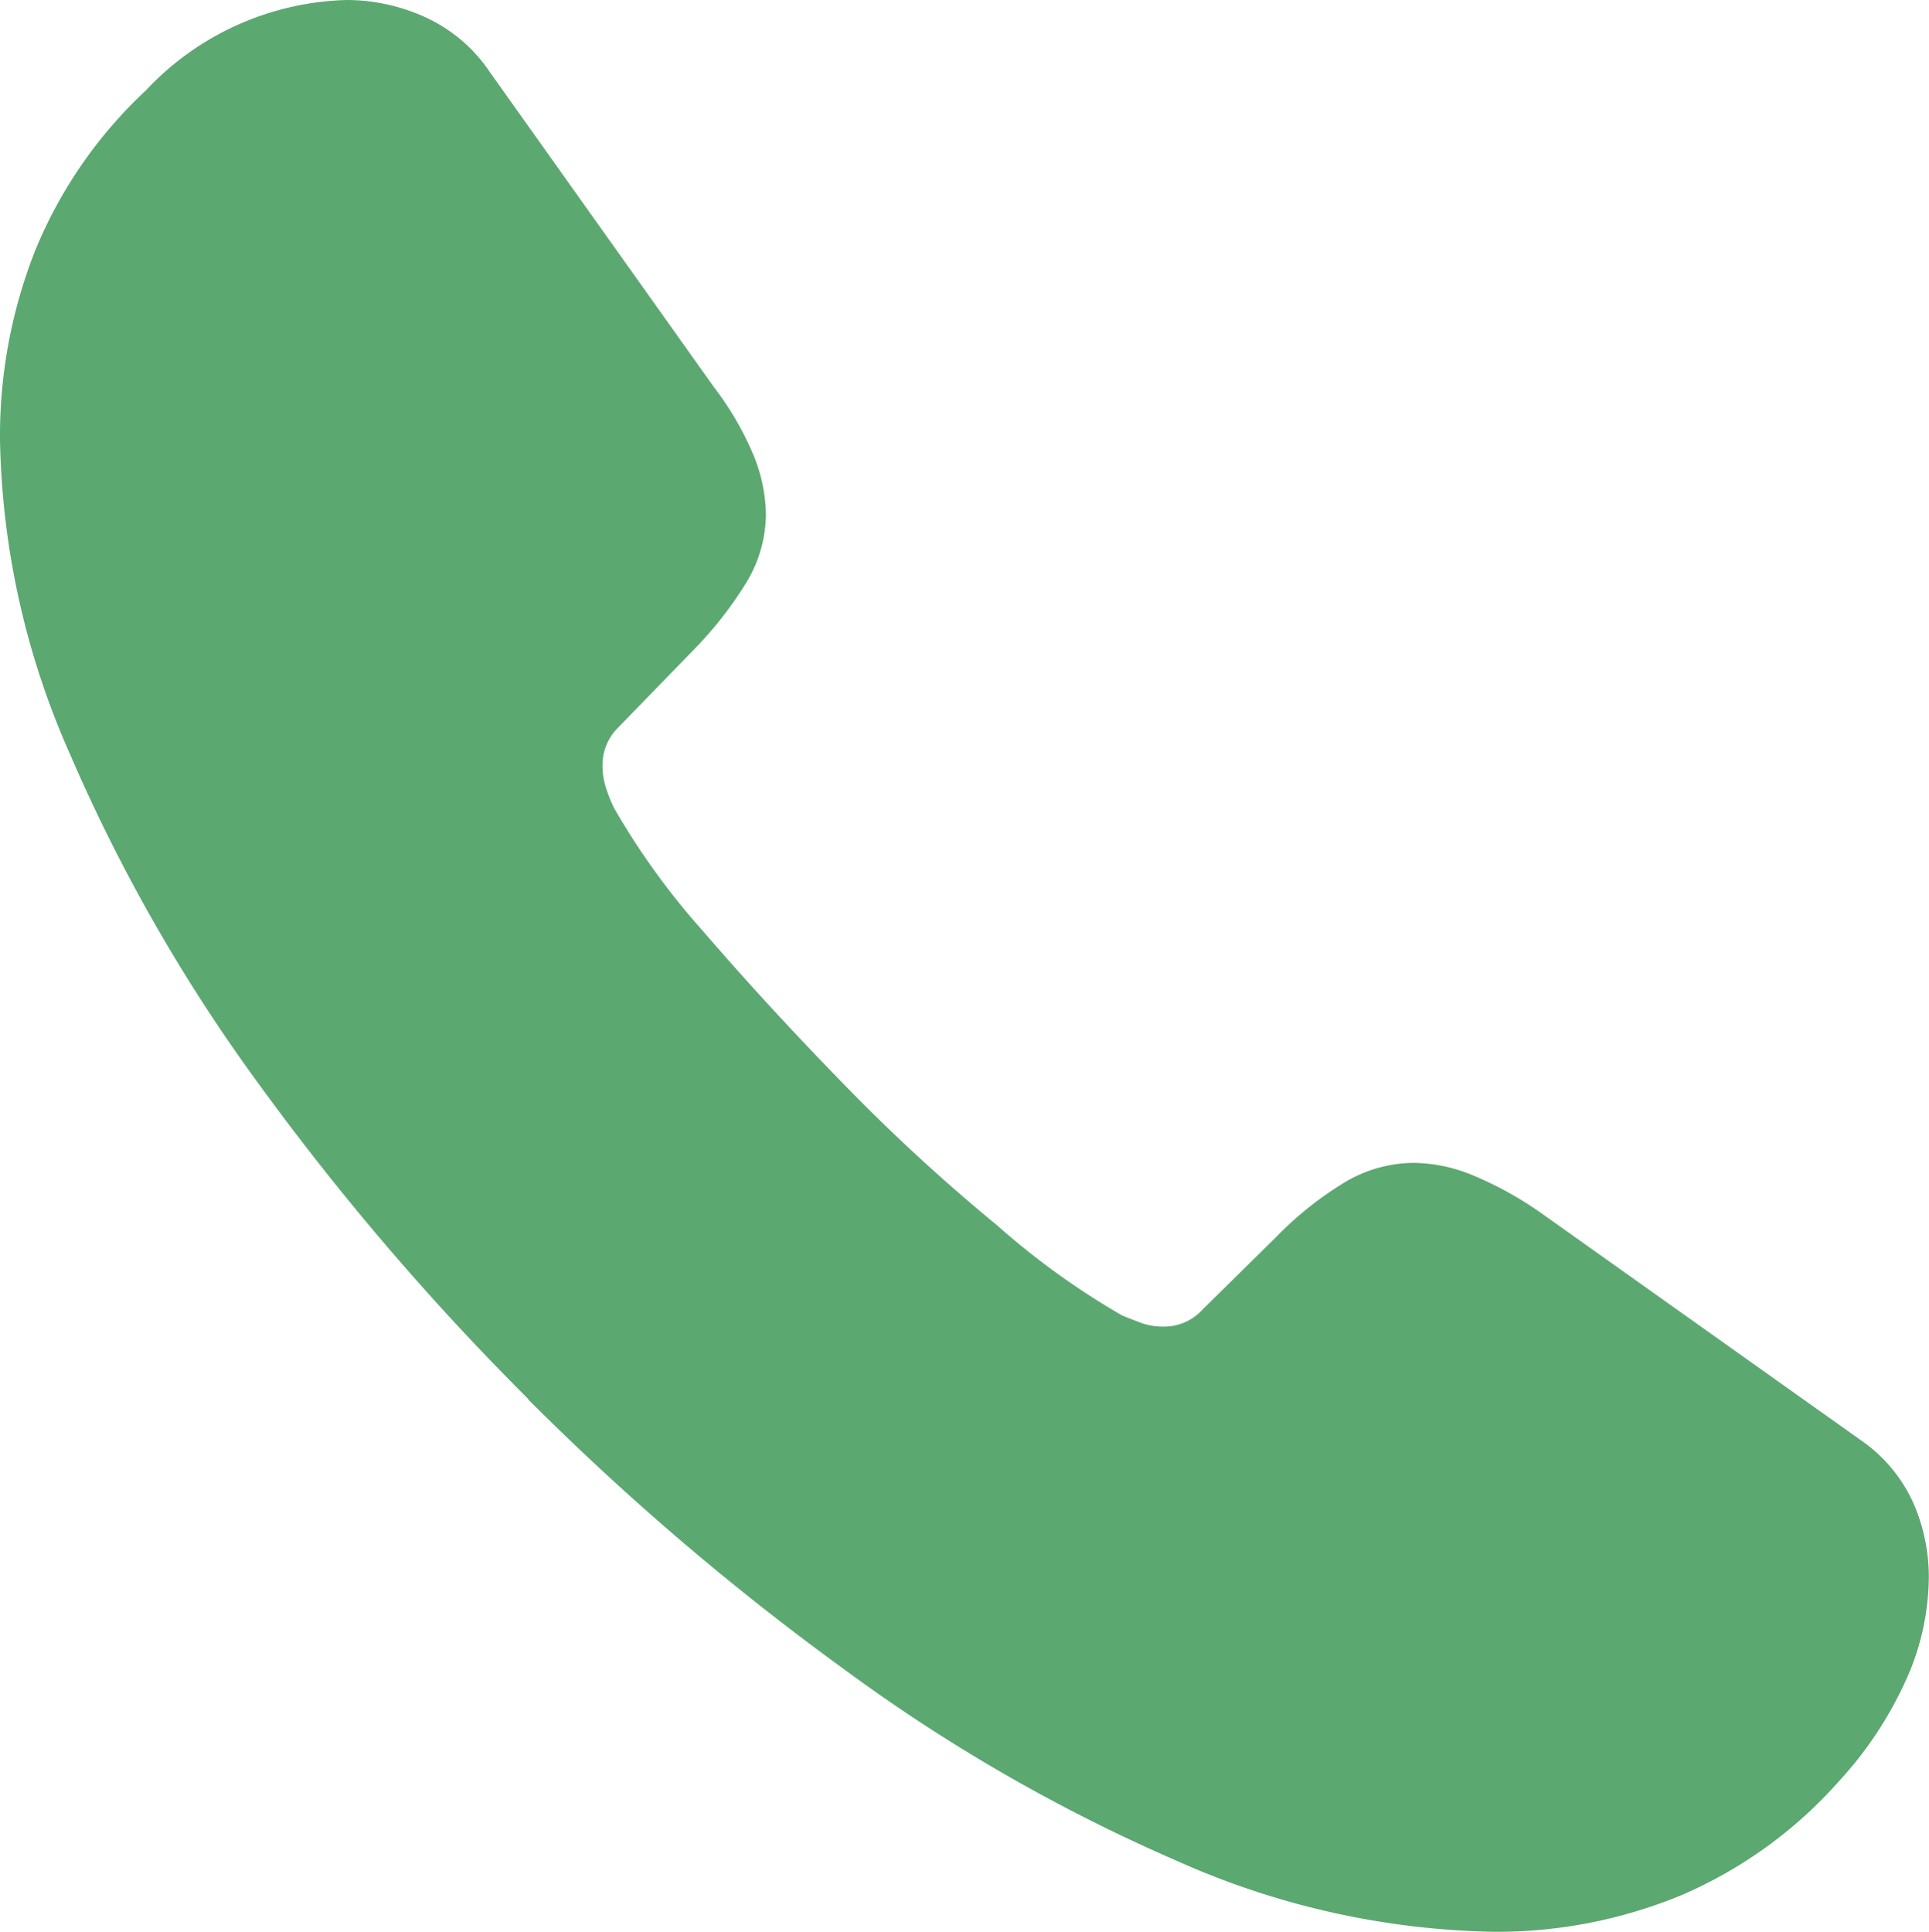 <svg xmlns="http://www.w3.org/2000/svg" width="22.093" height="22.127" viewBox="0 0 22.093 22.127"><g id="&#x30B0;&#x30EB;&#x30FC;&#x30D7;_37952" data-name="&#x30B0;&#x30EB;&#x30FC;&#x30D7; 37952" transform="translate(0 -0.588)"><g id="tel_white" transform="translate(0 0.588)"><path id="&#x30D1;&#x30B9;_35" data-name="&#x30D1;&#x30B9; 35" d="M6.056,16.029a30,30,0,0,1-3.089-3.609A19.376,19.376,0,0,1,.8,8.634a9.248,9.248,0,0,1-.8-3.6A5.782,5.782,0,0,1,.4,2.877,5.2,5.2,0,0,1,1.67,1.036,3.267,3.267,0,0,1,3.97,0a2.174,2.174,0,0,1,.907.2,1.776,1.776,0,0,1,.732.624L8.176,4.433a3.53,3.53,0,0,1,.453.777,1.859,1.859,0,0,1,.143.679,1.524,1.524,0,0,1-.225.785,4.392,4.392,0,0,1-.621.788l-.846.871a.6.6,0,0,0-.179.442.788.788,0,0,0,.043.259,1.646,1.646,0,0,0,.088.22,8.421,8.421,0,0,0,1.025,1.417q.741.859,1.608,1.748a21.316,21.316,0,0,0,1.753,1.614,8.754,8.754,0,0,0,1.425,1.029c.054.025.13.053.207.083a.732.732,0,0,0,.268.049A.593.593,0,0,0,13.772,15l.846-.834a3.952,3.952,0,0,1,.788-.627,1.555,1.555,0,0,1,.785-.22,1.814,1.814,0,0,1,.679.143,4.085,4.085,0,0,1,.777.429l3.659,2.6a1.745,1.745,0,0,1,.6.707,2.109,2.109,0,0,1,.185.864,2.9,2.9,0,0,1-.275,1.21,4.347,4.347,0,0,1-.75,1.125,5.1,5.1,0,0,1-1.814,1.312,5.533,5.533,0,0,1-2.156.417,9.269,9.269,0,0,1-3.612-.81,19.513,19.513,0,0,1-3.814-2.195,30.122,30.122,0,0,1-3.628-3.1" transform="translate(0 0)" fill="#5ca871"></path></g></g></svg>